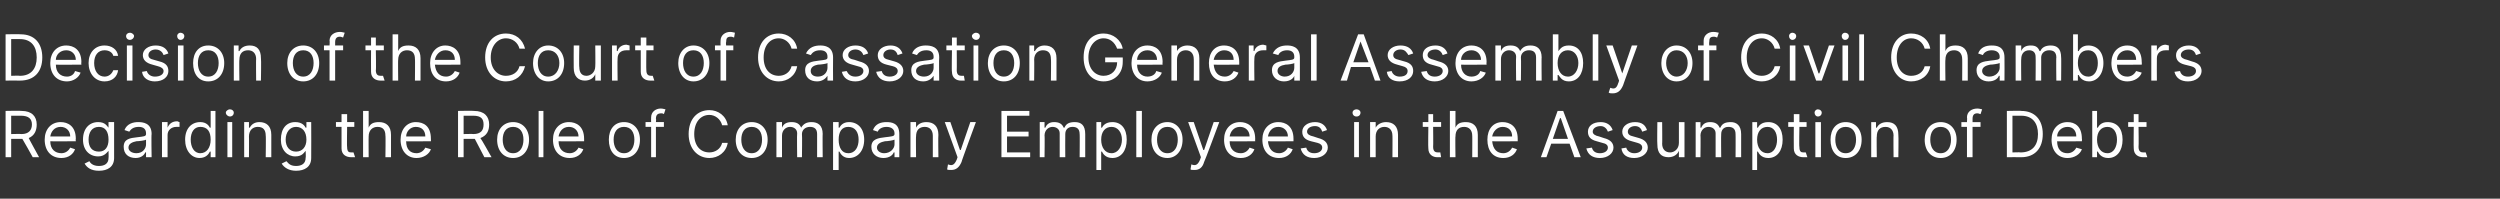 <?xml version="1.0" standalone="no"?><!DOCTYPE svg PUBLIC "-//W3C//DTD SVG 1.1//EN" "http://www.w3.org/Graphics/SVG/1.1/DTD/svg11.dtd"><svg xmlns="http://www.w3.org/2000/svg" version="1.1" width="313.3px" height="24.9px" viewBox="0 -2 313.3 24.9" style="top:-2px"><rect x="0" y="-2" width="313.3" height="24.9" fill="#333333" stroke="none"/><desc>Decision of the Court of Cassation General Assembly of Civil Chambers Regarding the Role of Company Employees in the ...</desc><defs/><g id="Polygon108948"><path d="m.7 11.9s1.97-.04 2 0c1.3 0 1.9.7 1.9 1.7c0 .8-.3 1.4-1 1.7c-.04-.02 1.3 2.4 1.3 2.4h-.8s-1.27-2.29-1.3-2.3H1.4v2.3h-.7v-5.8zm2 2.9c.9 0 1.3-.5 1.3-1.2c0-.7-.4-1.1-1.4-1.1H1.4v2.3s1.26-.03 1.3 0zm2.9.7c0-1.3.8-2.2 2-2.2c.9 0 1.9.5 1.9 2.1c-.03.04 0 .3 0 .3c0 0-3.19.03-3.2 0c0 1 .6 1.5 1.4 1.5c.5 0 .9-.3 1.1-.7l.6.2c-.2.6-.8 1.1-1.7 1.1c-1.3 0-2.1-.9-2.1-2.3zm3.2-.4c0-.7-.5-1.2-1.2-1.2c-.8 0-1.2.6-1.3 1.2h2.5zm1.8 3.4l.6-.3c.1.2.4.6 1.2.6c.7 0 1.2-.3 1.2-1c.03-.04 0-.9 0-.9c0 0-.03-.03 0 0c-.2.2-.5.7-1.3.7c-1.1 0-1.9-.8-1.9-2.1c0-1.4.8-2.2 1.9-2.2c.9 0 1.1.5 1.3.7c-.02.01 0 0 0 0v-.7h.7v4.5c0 1.1-.8 1.6-1.9 1.6c-1 0-1.5-.4-1.8-.9zm3-3c0-1-.4-1.6-1.2-1.6c-.9 0-1.3.7-1.3 1.6c0 .9.4 1.5 1.3 1.5c.8 0 1.2-.6 1.2-1.5zm1.9.9c0-1 .8-1.1 1.7-1.2c.8-.1 1.1-.1 1.1-.4v-.1c0-.5-.3-.8-.9-.8c-.7 0-1 .3-1.2.6l-.6-.2c.3-.8 1.1-1 1.7-1c.6 0 1.7.1 1.7 1.5c-.05.01 0 2.9 0 2.9h-.7v-.6h-.1c-.1.3-.5.7-1.2.7c-.9 0-1.5-.5-1.5-1.4zm2.8-.3v-.6c-.1.1-.9.2-1.2.2c-.5.1-1 .3-1 .8c0 .4.4.7 1 .7c.8 0 1.2-.6 1.2-1.1zm2-2.8h.7v.7s.03-.02 0 0c.2-.5.6-.8 1.2-.8c.1 0 .2.1.3.1v.6h-.4c-.6 0-1.1.4-1.1 1v2.8h-.7v-4.4zm2.9 2.2c0-1.4.8-2.2 1.9-2.2c.8 0 1.1.5 1.2.7h.1v-2.1h.6v5.8h-.6v-.7h-.1c-.1.2-.4.8-1.3.8c-1 0-1.8-.9-1.8-2.3zm3.2 0c0-1-.4-1.6-1.3-1.6c-.8 0-1.2.7-1.2 1.6c0 .9.4 1.7 1.2 1.7c.8 0 1.3-.7 1.3-1.7zm2.1-2.2h.6v4.4h-.6v-4.4zm-.2-1.2c0-.2.3-.4.5-.4c.3 0 .5.2.5.4c0 .3-.2.5-.5.5c-.2 0-.5-.2-.5-.5zm2.9 5.6h-.6v-4.4h.6v.7h.1c.2-.4.6-.7 1.2-.7c.9 0 1.5.5 1.5 1.6v2.8h-.7s.04-2.75 0-2.7c0-.7-.3-1.1-1-1.1c-.6 0-1.1.4-1.1 1.2c.02-.04 0 2.6 0 2.6zm4.1.8l.6-.3c.2.2.4.6 1.2.6c.7 0 1.2-.3 1.2-1c.05-.04 0-.9 0-.9c0 0-.01-.03 0 0c-.2.2-.4.7-1.3.7c-1 0-1.8-.8-1.8-2.1c0-1.4.7-2.2 1.8-2.2c.9 0 1.2.5 1.3.7h.1v-.7h.6s.02 4.51 0 4.5c0 1.1-.8 1.6-1.9 1.6c-.9 0-1.5-.4-1.8-.9zm3.1-3c0-1-.5-1.6-1.3-1.6c-.8 0-1.3.7-1.3 1.6c0 .9.5 1.5 1.3 1.5c.8 0 1.3-.6 1.3-1.5zm6-1.6h-.9s-.04 2.53 0 2.5c0 .6.2.7.5.7h.3l.2.6h-.5c-.6 0-1.2-.3-1.2-1.1v-2.7h-.7v-.6h.7v-1h.7v1h.9v.6zm1.8 3.8h-.7v-5.8h.7v2.1s.04 0 0 0c.2-.5.6-.7 1.3-.7c.9 0 1.5.5 1.5 1.6v2.8h-.7s.04-2.75 0-2.7c0-.7-.3-1.1-1-1.1c-.6 0-1.1.4-1.1 1.2c-.02-.04 0 2.6 0 2.6zm4-2.2c0-1.3.8-2.2 1.9-2.2c1 0 1.9.5 1.9 2.1c.02.04 0 .3 0 .3c0 0-3.14.03-3.1 0c0 1 .5 1.5 1.3 1.5c.5 0 .9-.3 1.1-.7l.7.2c-.2.6-.9 1.1-1.8 1.1c-1.2 0-2-.9-2-2.3zm3.1-.4c0-.7-.4-1.2-1.2-1.2c-.7 0-1.2.6-1.2 1.2h2.4zm4.1-3.2s1.95-.04 2 0c1.3 0 1.9.7 1.9 1.7c0 .8-.3 1.4-1.1 1.7c.04-.02 1.4 2.4 1.4 2.4h-.9l-1.2-2.3h-1.4v2.3h-.7v-5.8zm1.9 2.9c1 0 1.3-.5 1.3-1.2c0-.7-.3-1.1-1.3-1.1h-1.2v2.3s1.24-.03 1.2 0zm3 .7c0-1.3.8-2.2 2-2.2c1.2 0 2 .9 2 2.2c0 1.4-.8 2.3-2 2.3c-1.2 0-2-.9-2-2.3zm3.3 0c0-.9-.4-1.6-1.3-1.6c-.9 0-1.3.7-1.3 1.6c0 .9.4 1.7 1.3 1.7c.9 0 1.3-.8 1.3-1.7zm2.5 2.2h-.6v-5.8h.6v5.8zm1.2-2.2c0-1.3.8-2.2 2-2.2c.9 0 1.9.5 1.9 2.1v.3s-3.18.03-3.2 0c0 1 .6 1.5 1.4 1.5c.5 0 .9-.3 1.1-.7l.6.2c-.2.6-.8 1.1-1.7 1.1c-1.3 0-2.1-.9-2.1-2.3zm3.2-.4c0-.7-.5-1.2-1.2-1.2c-.8 0-1.2.6-1.3 1.2h2.5zm3.8.4c0-1.3.7-2.2 1.9-2.2c1.2 0 2 .9 2 2.2c0 1.4-.8 2.3-2 2.3c-1.2 0-1.9-.9-1.9-2.3zm3.2 0c0-.9-.4-1.6-1.3-1.6c-.9 0-1.3.7-1.3 1.6c0 .9.4 1.7 1.3 1.7c.9 0 1.3-.8 1.3-1.7zm3.7-1.6h-1v3.8h-.6v-3.8h-.7v-.6h.7s-.02-.58 0-.6c0-.7.6-1.1 1.2-1.1c.3 0 .5.1.6.1l-.2.6s-.1-.1-.3-.1c-.5 0-.7.2-.7.7c.05-.03 0 .4 0 .4h1v.6zm7.3-.2c-.2-.8-.9-1.3-1.6-1.3c-1.1 0-1.9.9-1.9 2.4c0 1.5.8 2.3 1.9 2.3c.7 0 1.4-.4 1.6-1.2h.7c-.2 1.2-1.2 1.9-2.3 1.9c-1.5 0-2.6-1.2-2.6-3c0-1.9 1.1-3 2.6-3c1.1 0 2.1.7 2.3 1.9h-.7zm1.7 1.8c0-1.3.8-2.2 2-2.2c1.2 0 2 .9 2 2.2c0 1.4-.8 2.3-2 2.3c-1.2 0-2-.9-2-2.3zm3.3 0c0-.9-.4-1.6-1.3-1.6c-.9 0-1.3.7-1.3 1.6c0 .9.4 1.7 1.3 1.7c.9 0 1.3-.8 1.3-1.7zm1.8-2.2h.7v.7s.04 0 0 0c.2-.5.6-.7 1.2-.7c.6 0 1 .2 1.2.7c.3-.5.7-.7 1.3-.7c.8 0 1.4.4 1.4 1.5c-.03-.04 0 2.9 0 2.9h-.7v-2.9c0-.7-.4-.9-.9-.9c-.6 0-1 .4-1 .9c.04.04 0 2.9 0 2.9h-.6s-.04-3.01 0-3c0-.5-.4-.8-.9-.8c-.5 0-1 .4-1 1.1v2.7h-.7v-4.4zm7.1 0h.7v.7h.1c.1-.2.4-.7 1.2-.7c1.1 0 1.9.8 1.9 2.2c0 1.4-.8 2.3-1.9 2.3c-.8 0-1.1-.6-1.2-.8h-.1v2.3h-.7v-6zm1.9 3.9c.9 0 1.3-.8 1.3-1.7c0-.9-.4-1.6-1.3-1.6c-.8 0-1.2.6-1.2 1.6c0 1 .4 1.7 1.2 1.7zm2.9-.8c0-1 .9-1.1 1.7-1.2c.8-.1 1.2-.1 1.2-.4v-.1c0-.5-.4-.8-1-.8c-.6 0-1 .3-1.1.6l-.6-.2c.3-.8 1-1 1.7-1c.6 0 1.6.1 1.6 1.5c.02.01 0 2.9 0 2.9h-.6v-.6h-.1c-.1.3-.5.7-1.3.7c-.8 0-1.5-.5-1.5-1.4zm2.9-.3v-.6c-.2.1-.9.2-1.2.2c-.5.1-1 .3-1 .8c0 .4.4.7.9.7c.8 0 1.3-.6 1.3-1.1zm2.7 1.6h-.7v-4.4h.7v.7s.01 0 0 0c.2-.4.6-.7 1.3-.7c.9 0 1.5.5 1.5 1.6c-.04.01 0 2.8 0 2.8h-.7V15c0-.7-.4-1.1-1-1.1c-.7 0-1.1.4-1.1 1.2c-.03-.04 0 2.6 0 2.6zm3.9 1.5l.1-.6c.5.2.8.1 1.1-.6l.1-.3l-1.6-4.4h.7l1.2 3.5h.1l1.2-3.5h.7s-1.85 5.02-1.8 5c-.3.7-.7 1-1.3 1c-.3 0-.5 0-.5-.1zm6.8-7.3h3.5v.6h-2.8v2h2.7v.6h-2.7v2h2.9v.6h-3.6v-5.8zm4.8 1.4h.6v.7h.1c.2-.5.6-.7 1.1-.7c.6 0 1 .2 1.2.7h.1c.2-.5.6-.7 1.3-.7c.8 0 1.3.4 1.3 1.5v2.9h-.7s.03-2.94 0-2.9c0-.7-.4-.9-.9-.9c-.6 0-.9.4-.9.9c-.02.04 0 2.9 0 2.9h-.7v-3c0-.5-.4-.8-.9-.8c-.5 0-1 .4-1 1.1c.04-.05 0 2.7 0 2.7h-.6v-4.4zm7.1 0h.6v.7h.1c.1-.2.4-.7 1.3-.7c1.1 0 1.8.8 1.8 2.2c0 1.4-.7 2.3-1.8 2.3c-.9 0-1.2-.6-1.3-.8h-.1v2.3h-.6v-6zm1.9 3.9c.8 0 1.3-.8 1.3-1.7c0-.9-.5-1.6-1.3-1.6c-.8 0-1.3.6-1.3 1.6c0 1 .5 1.7 1.3 1.7zm3.8.5h-.7v-5.8h.7v5.8zm1.2-2.2c0-1.3.8-2.2 2-2.2c1.1 0 1.9.9 1.9 2.2c0 1.4-.8 2.3-1.9 2.3c-1.2 0-2-.9-2-2.3zm3.3 0c0-.9-.4-1.6-1.3-1.6c-.9 0-1.3.7-1.3 1.6c0 .9.4 1.7 1.3 1.7c.9 0 1.3-.8 1.3-1.7zm1.6 3.7l.1-.6c.5.2.8.1 1.1-.6c-.03.05.1-.3.1-.3l-1.6-4.4h.7l1.2 3.5h.1l1.2-3.5h.7s-1.86 5.02-1.9 5c-.2.7-.6 1-1.2 1c-.3 0-.5 0-.5-.1zm4.2-3.7c0-1.3.8-2.2 2-2.2c.9 0 1.9.5 1.9 2.1c-.02.04 0 .3 0 .3c0 0-3.19.03-3.2 0c0 1 .6 1.5 1.4 1.5c.5 0 .9-.3 1.1-.7l.6.2c-.2.6-.8 1.1-1.7 1.1c-1.3 0-2.1-.9-2.1-2.3zm3.2-.4c0-.7-.5-1.2-1.2-1.2c-.8 0-1.2.6-1.3 1.2h2.5zm1.6.4c0-1.3.8-2.2 2-2.2c.9 0 1.9.5 1.9 2.1v.3s-3.18.03-3.2 0c.1 1 .6 1.5 1.4 1.5c.5 0 .9-.3 1.1-.7l.6.2c-.2.6-.8 1.1-1.7 1.1c-1.3 0-2.1-.9-2.1-2.3zm3.2-.4c0-.7-.5-1.2-1.2-1.2c-.8 0-1.2.6-1.3 1.2h2.5zm4.3-.6c-.1-.3-.3-.7-.9-.7c-.6 0-1 .3-1 .7c0 .3.3.5.8.6l.6.2c.8.2 1.2.6 1.2 1.2c0 .7-.7 1.3-1.7 1.3c-.9 0-1.5-.4-1.7-1.2l.7-.1c.1.4.4.7 1 .7c.6 0 1-.3 1-.7c0-.3-.2-.5-.6-.6l-.8-.2c-.8-.2-1.1-.6-1.1-1.2c0-.7.7-1.2 1.6-1.2c.8 0 1.3.4 1.5 1l-.6.2zm4-1.2h.6v4.4h-.6v-4.4zm-.2-1.2c0-.2.2-.4.5-.4c.3 0 .5.2.5.4c0 .3-.2.5-.5.5c-.3 0-.5-.2-.5-.5zm2.9 5.6h-.7v-4.4h.7v.7s.04 0 0 0c.2-.4.7-.7 1.3-.7c.9 0 1.5.5 1.5 1.6v2.8h-.7s.02-2.75 0-2.7c0-.7-.4-1.1-1-1.1c-.6 0-1.1.4-1.1 1.2v2.6zm8.2-3.8h-1s.03 2.53 0 2.5c0 .6.3.7.6.7h.3l.1.6h-.5c-.5 0-1.1-.3-1.1-1.1c-.04.01 0-2.7 0-2.7h-.7v-.6h.7v-1h.6v1h1v.6zm1.8 3.8h-.7v-5.8h.7v2.1s.01 0 0 0c.2-.5.6-.7 1.3-.7c.9 0 1.5.5 1.5 1.6v2.8h-.7s.02-2.75 0-2.7c0-.7-.4-1.1-1-1.1c-.7 0-1.1.4-1.1 1.2c-.04-.04 0 2.6 0 2.6zm4-2.2c0-1.3.7-2.2 1.9-2.2c.9 0 1.9.5 1.9 2.1v.3s-3.17.03-3.2 0c.1 1 .6 1.5 1.4 1.5c.5 0 .9-.3 1.1-.7l.6.2c-.2.6-.8 1.1-1.7 1.1c-1.3 0-2-.9-2-2.3zm3.1-.4c0-.7-.4-1.2-1.2-1.2c-.7 0-1.2.6-1.3 1.2h2.5zm3.6 2.6l2.1-5.8h.7l2.2 5.8h-.8l-.6-1.7h-2.3l-.6 1.7h-.7zm3.4-2.3l-.9-2.6h-.1l-.9 2.6h1.9zm5-.9c-.1-.3-.4-.7-.9-.7c-.6 0-1 .3-1 .7c0 .3.3.5.8.6l.6.2c.8.2 1.2.6 1.2 1.2c0 .7-.7 1.3-1.7 1.3c-.9 0-1.5-.4-1.7-1.2l.7-.1c.1.4.4.7 1 .7c.6 0 1-.3 1-.7c0-.3-.2-.5-.7-.6l-.7-.2c-.8-.2-1.1-.6-1.1-1.2c0-.7.6-1.2 1.6-1.2c.8 0 1.3.4 1.5 1l-.6.2zm4.3 0c-.1-.3-.3-.7-.9-.7c-.5 0-.9.3-.9.7c0 .3.2.5.7.6l.7.2c.7.2 1.1.6 1.1 1.2c0 .7-.7 1.3-1.7 1.3c-.9 0-1.5-.4-1.6-1.2l.6-.1c.1.4.5.7 1 .7c.6 0 1-.3 1-.7c0-.3-.2-.5-.6-.6l-.7-.2c-.8-.2-1.2-.6-1.2-1.2c0-.7.7-1.2 1.6-1.2c.9 0 1.3.4 1.5 1l-.6.2zm4.6-1.2h.7v4.4h-.7v-.8s-.04.04 0 0c-.2.5-.7.8-1.3.8c-.9 0-1.4-.5-1.4-1.6c-.04-.01 0-2.8 0-2.8h.6s.03 2.75 0 2.7c0 .7.4 1.1 1 1.1c.5 0 1.1-.4 1.1-1.2v-2.6zm2.1 0h.6v.7h.1c.2-.5.6-.7 1.1-.7c.6 0 1 .2 1.2.7h.1c.2-.5.6-.7 1.3-.7c.7 0 1.3.4 1.3 1.5v2.9h-.7s.02-2.94 0-2.9c0-.7-.4-.9-.9-.9c-.6 0-.9.4-.9.9c-.03.04 0 2.9 0 2.9h-.7v-3c0-.5-.4-.8-.9-.8c-.5 0-1 .4-1 1.1c.04-.05 0 2.7 0 2.7h-.6v-4.4zm7.1 0h.6v.7h.1c.1-.2.4-.7 1.3-.7c1.1 0 1.8.8 1.8 2.2c0 1.4-.7 2.3-1.8 2.3c-.9 0-1.2-.6-1.3-.8h-.1v2.3h-.6v-6zm1.9 3.9c.8 0 1.2-.8 1.2-1.7c0-.9-.4-1.6-1.2-1.6c-.8 0-1.3.6-1.3 1.6c0 1 .5 1.7 1.3 1.7zm4.9-3.3h-.9s-.05 2.53 0 2.5c0 .6.2.7.5.7h.3l.2.6h-.5c-.6 0-1.2-.3-1.2-1.1c-.02.01 0-2.7 0-2.7h-.7v-.6h.7v-1h.7v1h.9v.6zm1.1-.6h.7v4.4h-.7v-4.4zm-.1-1.2c0-.2.2-.4.4-.4c.3 0 .5.2.5.4c0 .3-.2.5-.5.5c-.2 0-.4-.2-.4-.5zm2 3.4c0-1.3.7-2.2 1.9-2.2c1.2 0 2 .9 2 2.2c0 1.4-.8 2.3-2 2.3c-1.2 0-1.9-.9-1.9-2.3zm3.2 0c0-.9-.4-1.6-1.3-1.6c-.9 0-1.3.7-1.3 1.6c0 .9.4 1.7 1.3 1.7c.9 0 1.3-.8 1.3-1.7zm2.6 2.2h-.7v-4.4h.6v.7h.1c.2-.4.6-.7 1.3-.7c.9 0 1.4.5 1.4 1.6c.04.01 0 2.8 0 2.8h-.6s-.03-2.75 0-2.7c0-.7-.4-1.1-1-1.1c-.7 0-1.1.4-1.1 1.2c-.04-.04 0 2.6 0 2.6zm6-2.2c0-1.3.8-2.2 2-2.2c1.2 0 2 .9 2 2.2c0 1.4-.8 2.3-2 2.3c-1.2 0-2-.9-2-2.3zm3.3 0c0-.9-.4-1.6-1.3-1.6c-.9 0-1.3.7-1.3 1.6c0 .9.4 1.7 1.3 1.7c.9 0 1.3-.8 1.3-1.7zm3.7-1.6h-1v3.8h-.7v-3.8h-.7v-.6h.7s.04-.58 0-.6c0-.7.6-1.1 1.3-1.1c.3 0 .5.1.6.1l-.2.6c-.1 0-.2-.1-.4-.1c-.4 0-.6.2-.6.7v.4h1v.6zm3.3 3.8v-5.8s1.85-.04 1.8 0c1.7 0 2.7 1.1 2.7 2.9c0 1.8-1 2.9-2.7 2.9c-.03-.02-1.8 0-1.8 0zm1.7-.6c1.5 0 2.2-.9 2.2-2.3c0-1.4-.7-2.3-2.1-2.3c0-.01-1.1 0-1.1 0v4.6s1.02-.04 1 0zm3.9-1.6c0-1.3.8-2.2 2-2.2c.9 0 1.8.5 1.8 2.1c.03.04 0 .3 0 .3c0 0-3.14.03-3.1 0c0 1 .5 1.5 1.3 1.5c.5 0 .9-.3 1.1-.7l.7.2c-.2.6-.9 1.1-1.8 1.1c-1.2 0-2-.9-2-2.3zm3.1-.4c0-.7-.4-1.2-1.1-1.2c-.8 0-1.3.6-1.3 1.2h2.4zm2-3.2h.6v2.1h.1c.1-.2.4-.7 1.2-.7c1.2 0 1.9.8 1.9 2.2c0 1.4-.7 2.3-1.8 2.3c-.9 0-1.2-.6-1.3-.8h-.1v.7h-.6v-5.8zm1.9 5.3c.8 0 1.2-.8 1.2-1.7c0-.9-.4-1.6-1.2-1.6c-.8 0-1.3.6-1.3 1.6c0 1 .5 1.7 1.3 1.7zm4.9-3.3h-1s.04 2.53 0 2.5c0 .6.3.7.6.7h.3l.2.6h-.5c-.6 0-1.2-.3-1.2-1.1c-.03.01 0-2.7 0-2.7h-.7v-.6h.7v-1h.6v1h1v.6z" stroke="none" fill="#fff"/></g><g id="Polygon108947"><path d="m.7 8.1V2.3s1.88-.04 1.9 0c1.7 0 2.7 1.1 2.7 2.9c0 1.8-1 2.9-2.8 2.9c0-.02-1.8 0-1.8 0zm1.8-.6c1.4 0 2.1-.9 2.1-2.3c0-1.4-.7-2.3-2.1-2.3c.03-.01-1.1 0-1.1 0v4.6s1.05-.04 1.1 0zm3.8-1.6c0-1.3.8-2.2 2-2.2c.9 0 1.9.5 1.9 2.1c-.04.04 0 .3 0 .3c0 0-3.2.03-3.2 0c0 1 .6 1.5 1.4 1.5c.5 0 .9-.3 1-.7l.7.2c-.2.6-.9 1.1-1.7 1.1c-1.3 0-2.1-.9-2.1-2.3zm3.2-.4c0-.7-.5-1.2-1.2-1.2c-.8 0-1.3.6-1.3 1.2h2.5zm1.6.4c0-1.3.8-2.2 2-2.2c.9 0 1.6.5 1.7 1.3h-.6c-.1-.4-.5-.7-1.1-.7c-.8 0-1.3.6-1.3 1.6c0 1 .5 1.7 1.3 1.7c.5 0 .9-.3 1.1-.8h.6c-.1.8-.7 1.4-1.7 1.4c-1.2 0-2-1-2-2.3zm4.8-2.2h.7v4.4h-.7V3.7zm-.1-1.2c0-.2.2-.4.5-.4c.2 0 .5.2.5.4c0 .3-.3.5-.5.5c-.3 0-.5-.2-.5-.5zm4.7 2.4c-.1-.3-.4-.7-1-.7c-.5 0-.9.3-.9.7c0 .3.2.5.7.6l.7.2c.8.2 1.1.6 1.1 1.2c0 .7-.6 1.3-1.7 1.3c-.8 0-1.5-.4-1.6-1.2l.6-.1c.1.4.5.7 1 .7c.7 0 1.1-.3 1.1-.7c0-.3-.3-.5-.7-.6l-.7-.2c-.8-.2-1.2-.6-1.2-1.2c0-.7.7-1.2 1.6-1.2c.9 0 1.4.4 1.6 1l-.6.2zm1.8-1.2h.7v4.4h-.7V3.7zm-.1-1.2c0-.2.2-.4.4-.4c.3 0 .5.2.5.4c0 .3-.2.5-.5.5c-.2 0-.4-.2-.4-.5zm2 3.4c0-1.3.7-2.2 1.9-2.2c1.2 0 2 .9 2 2.2c0 1.4-.8 2.3-2 2.3c-1.2 0-1.9-.9-1.9-2.3zm3.2 0c0-.9-.4-1.6-1.3-1.6c-.9 0-1.3.7-1.3 1.6c0 .9.4 1.7 1.3 1.7c.9 0 1.3-.8 1.3-1.7zM30 8.1h-.7V3.7h.6v.7h.1c.2-.4.6-.7 1.3-.7c.9 0 1.4.5 1.4 1.6c.05.01 0 2.8 0 2.8h-.6s-.03-2.75 0-2.7c0-.7-.4-1.1-1-1.1c-.7 0-1.1.4-1.1 1.2c-.04-.04 0 2.6 0 2.6zm6-2.2c0-1.3.8-2.2 2-2.2c1.2 0 2 .9 2 2.2c0 1.4-.8 2.3-2 2.3c-1.2 0-2-.9-2-2.3zm3.3 0c0-.9-.4-1.6-1.3-1.6c-.9 0-1.3.7-1.3 1.6c0 .9.4 1.7 1.3 1.7c.9 0 1.3-.8 1.3-1.7zM43 4.3h-1v3.8h-.7V4.3h-.7v-.6h.7s.04-.58 0-.6c0-.7.6-1.1 1.3-1.1c.3 0 .5.1.6.1l-.2.6c-.1 0-.2-.1-.4-.1c-.4 0-.6.2-.6.7v.4h1v.6zm5.1 0h-1s.05 2.53 0 2.5c0 .6.3.7.6.7h.3l.2.6h-.5c-.6 0-1.2-.3-1.2-1.1c-.02.01 0-2.7 0-2.7h-.7v-.6h.7v-1h.6v1h1v.6zm1.8 3.8h-.7V2.3h.7v2.1s.03 0 0 0c.2-.5.6-.7 1.3-.7c.9 0 1.5.5 1.5 1.6v2.8h-.7s.03-2.75 0-2.7c0-.7-.3-1.1-1-1.1c-.6 0-1.1.4-1.1 1.2c-.03-.04 0 2.6 0 2.6zm4-2.2c0-1.3.8-2.2 1.9-2.2c.9 0 1.9.5 1.9 2.1v.3s-3.16.03-3.2 0c.1 1 .6 1.5 1.4 1.5c.5 0 .9-.3 1.1-.7l.6.2c-.2.6-.8 1.1-1.7 1.1c-1.3 0-2-.9-2-2.3zm3.1-.4c0-.7-.4-1.2-1.2-1.2c-.7 0-1.2.6-1.3 1.2h2.5zm8.1-1.4c-.2-.8-.9-1.3-1.7-1.3c-1 0-1.9.9-1.9 2.4c0 1.5.9 2.3 1.9 2.3c.8 0 1.5-.4 1.7-1.2h.7c-.3 1.2-1.2 1.9-2.4 1.9c-1.5 0-2.6-1.2-2.6-3c0-1.9 1.1-3 2.6-3c1.2 0 2.1.7 2.4 1.9h-.7zm1.7 1.8c0-1.3.8-2.2 1.9-2.2c1.2 0 2 .9 2 2.2c0 1.4-.8 2.3-2 2.3c-1.1 0-1.9-.9-1.9-2.3zm3.3 0c0-.9-.5-1.6-1.4-1.6c-.9 0-1.3.7-1.3 1.6c0 .9.4 1.7 1.3 1.7c.9 0 1.4-.8 1.4-1.7zm4.5-2.2h.7v4.4h-.7v-.8s-.01.04 0 0c-.2.5-.7.8-1.3.8c-.8 0-1.4-.5-1.4-1.6c-.02-.01 0-2.8 0-2.8h.7s-.05 2.75 0 2.7c0 .7.3 1.1.9 1.1c.5 0 1.1-.4 1.1-1.2c.03 0 0-2.6 0-2.6zm2.1 0h.6v.7s.08-.02.1 0c.1-.5.6-.8 1.1-.8c.1 0 .3.1.4.1v.6h-.4c-.7 0-1.1.4-1.1 1c-.04.02 0 2.8 0 2.8h-.7V3.7zm5.2.6h-.9s-.03 2.53 0 2.5c0 .6.3.7.6.7h.2l.2.6h-.5c-.6 0-1.2-.3-1.2-1.1V4.3h-.7v-.6h.7v-1h.7v1h.9v.6zM85 5.9c0-1.3.8-2.2 1.9-2.2c1.2 0 2 .9 2 2.2c0 1.4-.8 2.3-2 2.3c-1.1 0-1.9-.9-1.9-2.3zm3.2 0c0-.9-.4-1.6-1.3-1.6c-.9 0-1.3.7-1.3 1.6c0 .9.4 1.7 1.3 1.7c.9 0 1.3-.8 1.3-1.7zm3.7-1.6h-.9v3.8h-.7V4.3h-.7v-.6h.7s-.02-.58 0-.6c0-.7.6-1.1 1.2-1.1c.3 0 .5.1.6.1l-.1.6c-.1 0-.2-.1-.4-.1c-.5 0-.6.2-.6.7c-.05-.03 0 .4 0 .4h.9v.6zm7.3-.2c-.2-.8-.9-1.3-1.6-1.3c-1.1 0-1.9.9-1.9 2.4c0 1.5.8 2.3 1.9 2.3c.7 0 1.4-.4 1.6-1.2h.7c-.2 1.2-1.2 1.9-2.3 1.9c-1.5 0-2.6-1.2-2.6-3c0-1.9 1.1-3 2.6-3c1.1 0 2.1.7 2.3 1.9h-.7zm1.7 2.7c0-1 .9-1.1 1.7-1.2c.8-.1 1.1-.1 1.1-.4v-.1c0-.5-.3-.8-.9-.8c-.7 0-1 .3-1.2.6l-.6-.2c.4-.8 1.1-1 1.8-1c.5 0 1.6.1 1.6 1.5c-.02.01 0 2.9 0 2.9h-.7v-.6s-.03-.01 0 0c-.2.3-.6.7-1.3.7c-.9 0-1.5-.5-1.5-1.4zm2.8-.3v-.6c-.1.1-.9.2-1.2.2c-.5.1-.9.3-.9.8c0 .4.3.7.9.7c.8 0 1.2-.6 1.2-1.1zm4.5-1.6c-.1-.3-.4-.7-1-.7c-.5 0-.9.3-.9.7c0 .3.2.5.8.6l.6.2c.8.2 1.2.6 1.2 1.2c0 .7-.7 1.3-1.7 1.3c-.9 0-1.5-.4-1.7-1.2l.6-.1c.2.4.5.7 1.1.7c.6 0 1-.3 1-.7c0-.3-.2-.5-.7-.6l-.7-.2c-.8-.2-1.2-.6-1.2-1.2c0-.7.7-1.2 1.6-1.2c.9 0 1.4.4 1.6 1l-.6.2zm4.3 0c-.1-.3-.3-.7-.9-.7c-.5 0-.9.3-.9.7c0 .3.2.5.7.6l.7.2c.7.2 1.1.6 1.1 1.2c0 .7-.7 1.3-1.7 1.3c-.9 0-1.5-.4-1.7-1.2l.7-.1c.1.4.4.7 1 .7c.6 0 1-.3 1-.7c0-.3-.2-.5-.6-.6l-.8-.2c-.8-.2-1.1-.6-1.1-1.2c0-.7.7-1.2 1.6-1.2c.8 0 1.3.4 1.5 1l-.6.2zm1.7 1.9c0-1 .9-1.1 1.7-1.2c.8-.1 1.1-.1 1.1-.4v-.1c0-.5-.3-.8-.9-.8c-.7 0-1 .3-1.2.6l-.6-.2c.3-.8 1.1-1 1.7-1c.6 0 1.7.1 1.7 1.5c-.04.01 0 2.9 0 2.9h-.7v-.6s-.04-.01 0 0c-.2.3-.6.7-1.3.7c-.9 0-1.5-.5-1.5-1.4zm2.8-.3v-.6c-.1.1-.9.2-1.2.2c-.5.1-1 .3-1 .8c0 .4.4.7 1 .7c.8 0 1.2-.6 1.2-1.1zm3.9-2.2h-1s.02 2.53 0 2.5c0 .6.3.7.6.7h.3l.1.6h-.5c-.5 0-1.1-.3-1.1-1.1c-.05.01 0-2.7 0-2.7h-.7v-.6h.7v-1h.6v1h1v.6zm1.1-.6h.6v4.4h-.6V3.7zm-.2-1.2c0-.2.3-.4.5-.4c.3 0 .5.2.5.4c0 .3-.2.5-.5.5c-.2 0-.5-.2-.5-.5zm2 3.4c0-1.3.8-2.2 2-2.2c1.2 0 2 .9 2 2.2c0 1.4-.8 2.3-2 2.3c-1.2 0-2-.9-2-2.3zm3.3 0c0-.9-.4-1.6-1.3-1.6c-.9 0-1.3.7-1.3 1.6c0 .9.4 1.7 1.3 1.7c.9 0 1.3-.8 1.3-1.7zm2.5 2.2h-.6V3.7h.6v.7h.1c.2-.4.6-.7 1.2-.7c.9 0 1.5.5 1.5 1.6v2.8h-.7s.04-2.75 0-2.7c0-.7-.3-1.1-1-1.1c-.6 0-1.1.4-1.1 1.2c.03-.04 0 2.6 0 2.6zm8.7-5.3c-1 0-1.9.9-1.9 2.4c0 1.5.9 2.3 1.9 2.3c1 0 1.7-.7 1.7-1.7h-1.5v-.6h2.2s.02.6 0 .6c0 1.4-1 2.4-2.4 2.4c-1.5 0-2.5-1.2-2.5-3c0-1.9 1-3 2.5-3c1.2 0 2.2.8 2.4 1.9h-.7c-.3-.8-.9-1.3-1.7-1.3zm3.5 3.1c0-1.3.8-2.2 2-2.2c.9 0 1.9.5 1.9 2.1c-.04.04 0 .3 0 .3c0 0-3.21.03-3.2 0c0 1 .6 1.5 1.3 1.5c.6 0 1-.3 1.1-.7l.7.2c-.2.6-.9 1.1-1.8 1.1c-1.2 0-2-.9-2-2.3zm3.2-.4c0-.7-.5-1.2-1.2-1.2c-.8 0-1.3.6-1.3 1.2h2.5zm2.5 2.6h-.7V3.7h.7v.7s.04 0 0 0c.2-.4.7-.7 1.3-.7c.9 0 1.5.5 1.5 1.6v2.8h-.7s.02-2.75 0-2.7c0-.7-.4-1.1-1-1.1c-.6 0-1.1.4-1.1 1.2v2.6zm4-2.2c0-1.3.7-2.2 1.9-2.2c.9 0 1.9.5 1.9 2.1v.3s-3.16.03-3.2 0c.1 1 .6 1.5 1.4 1.5c.5 0 .9-.3 1.1-.7l.6.2c-.2.6-.8 1.1-1.7 1.1c-1.3 0-2-.9-2-2.3zm3.1-.4c0-.7-.4-1.2-1.2-1.2c-.7 0-1.2.6-1.3 1.2h2.5zm1.9-1.8h.6v.7s.08-.02.1 0c.1-.5.6-.8 1.1-.8c.1 0 .3.1.4.1v.6h-.4c-.7 0-1.1.4-1.1 1c-.04.02 0 2.8 0 2.8h-.7V3.7zm2.9 3.1c0-1 .9-1.1 1.7-1.2c.8-.1 1.1-.1 1.1-.4v-.1c0-.5-.3-.8-.9-.8c-.6 0-1 .3-1.1.6l-.7-.2c.4-.8 1.1-1 1.8-1c.5 0 1.6.1 1.6 1.5v2.9h-.7v-.6s-.01-.01 0 0c-.1.3-.5.7-1.3.7c-.8 0-1.5-.5-1.5-1.4zm2.8-.3v-.6c-.1.1-.8.2-1.1.2c-.6.1-1 .3-1 .8c0 .4.4.7.9.7c.8 0 1.2-.6 1.2-1.1zm2.8 1.6h-.7V2.3h.7v5.8zm3 0l2.2-5.8h.7l2.1 5.8h-.7l-.6-1.7h-2.4l-.5 1.7h-.8zm3.5-2.3l-1-2.6l-.9 2.6h1.9zm5-.9c-.2-.3-.4-.7-1-.7c-.5 0-.9.3-.9.7c0 .3.2.5.7.6l.7.2c.8.2 1.1.6 1.1 1.2c0 .7-.6 1.3-1.7 1.3c-.9 0-1.5-.4-1.6-1.2l.6-.1c.1.4.5.7 1 .7c.7 0 1-.3 1-.7c0-.3-.2-.5-.6-.6l-.7-.2c-.8-.2-1.2-.6-1.2-1.2c0-.7.7-1.2 1.6-1.2c.9 0 1.4.4 1.6 1l-.6.2zm4.3 0c-.1-.3-.4-.7-.9-.7c-.6 0-1 .3-1 .7c0 .3.3.5.8.6l.6.2c.8.2 1.2.6 1.2 1.2c0 .7-.7 1.3-1.7 1.3c-.9 0-1.5-.4-1.7-1.2l.7-.1c.1.4.4.7 1 .7c.6 0 1-.3 1-.7c0-.3-.2-.5-.7-.6l-.7-.2c-.8-.2-1.1-.6-1.1-1.2c0-.7.6-1.2 1.6-1.2c.8 0 1.3.4 1.5 1l-.6.2zm1.6 1c0-1.3.8-2.2 2-2.2c.9 0 1.9.5 1.9 2.1c-.04.04 0 .3 0 .3c0 0-3.21.03-3.2 0c0 1 .6 1.5 1.3 1.5c.6 0 1-.3 1.1-.7l.7.2c-.2.6-.9 1.1-1.8 1.1c-1.2 0-2-.9-2-2.3zm3.2-.4c0-.7-.5-1.2-1.2-1.2c-.8 0-1.3.6-1.3 1.2h2.5zm1.8-1.8h.7v.7s.04 0 0 0c.2-.5.6-.7 1.2-.7c.6 0 1 .2 1.2.7c.3-.5.7-.7 1.3-.7c.8 0 1.4.4 1.4 1.5c-.03-.04 0 2.9 0 2.9h-.7V5.2c0-.7-.4-.9-.9-.9c-.6 0-1 .4-1 .9c.04.04 0 2.9 0 2.9h-.6s-.04-3.01 0-3c0-.5-.4-.8-.9-.8c-.5 0-1 .4-1 1.1v2.7h-.7V3.7zm7.2-1.4h.7v2.1s.01.01 0 0c.2-.2.4-.7 1.3-.7c1.1 0 1.8.8 1.8 2.2c0 1.4-.7 2.3-1.8 2.3c-.9 0-1.1-.6-1.3-.8h-.1v.7h-.6V2.3zm1.9 5.3c.8 0 1.3-.8 1.3-1.7c0-.9-.5-1.6-1.3-1.6c-.8 0-1.3.6-1.3 1.6c0 1 .5 1.7 1.3 1.7zm3.8.5h-.7V2.3h.7v5.8zm1.3 1.5l.2-.6c.5.2.8.1 1-.6c.01.05.1-.3.1-.3l-1.6-4.4h.8l1.2 3.5l1.2-3.5h.7s-1.82 5.02-1.8 5c-.3.7-.7 1-1.3 1c-.2 0-.4 0-.5-.1zm6.6-3.7c0-1.3.8-2.2 1.9-2.2c1.2 0 2 .9 2 2.2c0 1.4-.8 2.3-2 2.3c-1.1 0-1.9-.9-1.9-2.3zm3.3 0c0-.9-.5-1.6-1.4-1.6c-.8 0-1.3.7-1.3 1.6c0 .9.5 1.7 1.3 1.7c.9 0 1.4-.8 1.4-1.7zm3.6-1.6h-.9v3.8h-.7V4.3h-.7v-.6h.7v-.6c0-.7.6-1.1 1.2-1.1c.4 0 .6.1.7.1l-.2.6c-.1 0-.2-.1-.4-.1c-.5 0-.6.2-.6.7c-.03-.03 0 .4 0 .4h.9v.6zm7.3-.2c-.2-.8-.9-1.3-1.6-1.3c-1.1 0-1.9.9-1.9 2.4c0 1.5.8 2.3 1.9 2.3c.7 0 1.4-.4 1.6-1.2h.7c-.2 1.2-1.2 1.9-2.3 1.9c-1.5 0-2.6-1.2-2.6-3c0-1.9 1.1-3 2.6-3c1.1 0 2.1.7 2.3 1.9h-.7zm1.9-.4h.7v4.4h-.7V3.7zm-.1-1.2c0-.2.2-.4.4-.4c.3 0 .5.2.5.4c0 .3-.2.5-.5.5c-.2 0-.4-.2-.4-.5zm4.1 5.6h-.7L226 3.7h.7l1.2 3.5h.1l1.2-3.5h.7l-1.6 4.4zm2.6-4.4h.7v4.4h-.7V3.7zm-.1-1.2c0-.2.2-.4.4-.4c.3 0 .5.2.5.4c0 .3-.2.5-.5.5c-.2 0-.4-.2-.4-.5zm2.8 5.6h-.6V2.3h.6v5.8zm7.6-4c-.2-.8-.9-1.3-1.7-1.3c-1 0-1.8.9-1.8 2.4c0 1.5.8 2.3 1.8 2.3c.8 0 1.5-.4 1.7-1.2h.7c-.2 1.2-1.2 1.9-2.4 1.9c-1.4 0-2.5-1.2-2.5-3c0-1.9 1.1-3 2.5-3c1.2 0 2.2.7 2.4 1.9h-.7zm2.6 4h-.7V2.3h.7v2.1s.02 0 0 0c.2-.5.6-.7 1.3-.7c.9 0 1.5.5 1.5 1.6v2.8h-.7s.02-2.75 0-2.7c0-.7-.4-1.1-1-1.1c-.7 0-1.1.4-1.1 1.2c-.04-.04 0 2.6 0 2.6zm3.9-1.3c0-1 .9-1.1 1.7-1.2c.8-.1 1.2-.1 1.2-.4v-.1c0-.5-.4-.8-1-.8c-.6 0-1 .3-1.1.6l-.6-.2c.3-.8 1-1 1.7-1c.6 0 1.6.1 1.6 1.5c.02.01 0 2.9 0 2.9h-.6v-.6h-.1c-.1.3-.5.7-1.3.7c-.8 0-1.5-.5-1.5-1.4zm2.9-.3v-.6c-.2.1-.9.2-1.2.2c-.5.1-1 .3-1 .8c0 .4.4.7.9.7c.8 0 1.3-.6 1.3-1.1zm2-2.8h.7v.7s.01 0 0 0c.2-.5.6-.7 1.2-.7c.6 0 .9.2 1.1.7h.1c.2-.5.7-.7 1.3-.7c.8 0 1.3.4 1.3 1.5c.03-.04 0 2.9 0 2.9h-.6s-.04-2.94 0-2.9c0-.7-.4-.9-.9-.9c-.6 0-1 .4-1 .9v2.9h-.7s.03-3.01 0-3c0-.5-.3-.8-.8-.8c-.6 0-1 .4-1 1.1c-.03-.05 0 2.7 0 2.7h-.7V3.7zm7.2-1.4h.6v2.1h.1c.1-.2.4-.7 1.2-.7c1.1 0 1.9.8 1.9 2.2c0 1.4-.8 2.3-1.8 2.3c-.9 0-1.2-.6-1.3-.8h-.1v.7h-.6V2.3zm1.9 5.3c.8 0 1.2-.8 1.2-1.7c0-.9-.4-1.6-1.2-1.6c-.9 0-1.3.6-1.3 1.6c0 1 .5 1.7 1.3 1.7zm2.9-1.7c0-1.3.8-2.2 2-2.2c.9 0 1.8.5 1.8 2.1c.03.04 0 .3 0 .3c0 0-3.14.03-3.1 0c0 1 .5 1.5 1.3 1.5c.5 0 .9-.3 1.1-.7l.7.2c-.2.6-.9 1.1-1.8 1.1c-1.2 0-2-.9-2-2.3zm3.1-.4c0-.7-.4-1.2-1.1-1.2c-.8 0-1.3.6-1.3 1.2h2.4zm1.9-1.8h.7v.7s0-.02 0 0c.2-.5.6-.8 1.1-.8c.1 0 .3.1.4.1v.6h-.4c-.7 0-1.1.4-1.1 1c-.02.02 0 2.8 0 2.8h-.7V3.7zm5.6 1.2c-.1-.3-.3-.7-.9-.7c-.6 0-1 .3-1 .7c0 .3.3.5.8.6l.6.2c.8.2 1.2.6 1.2 1.2c0 .7-.7 1.3-1.7 1.3c-.9 0-1.5-.4-1.7-1.2l.7-.1c.1.4.4.7 1 .7c.6 0 1-.3 1-.7c0-.3-.2-.5-.6-.6l-.8-.2c-.8-.2-1.1-.6-1.1-1.2c0-.7.7-1.2 1.6-1.2c.8 0 1.3.4 1.5 1l-.6.2z" stroke="none" fill="#fff"/></g></svg>